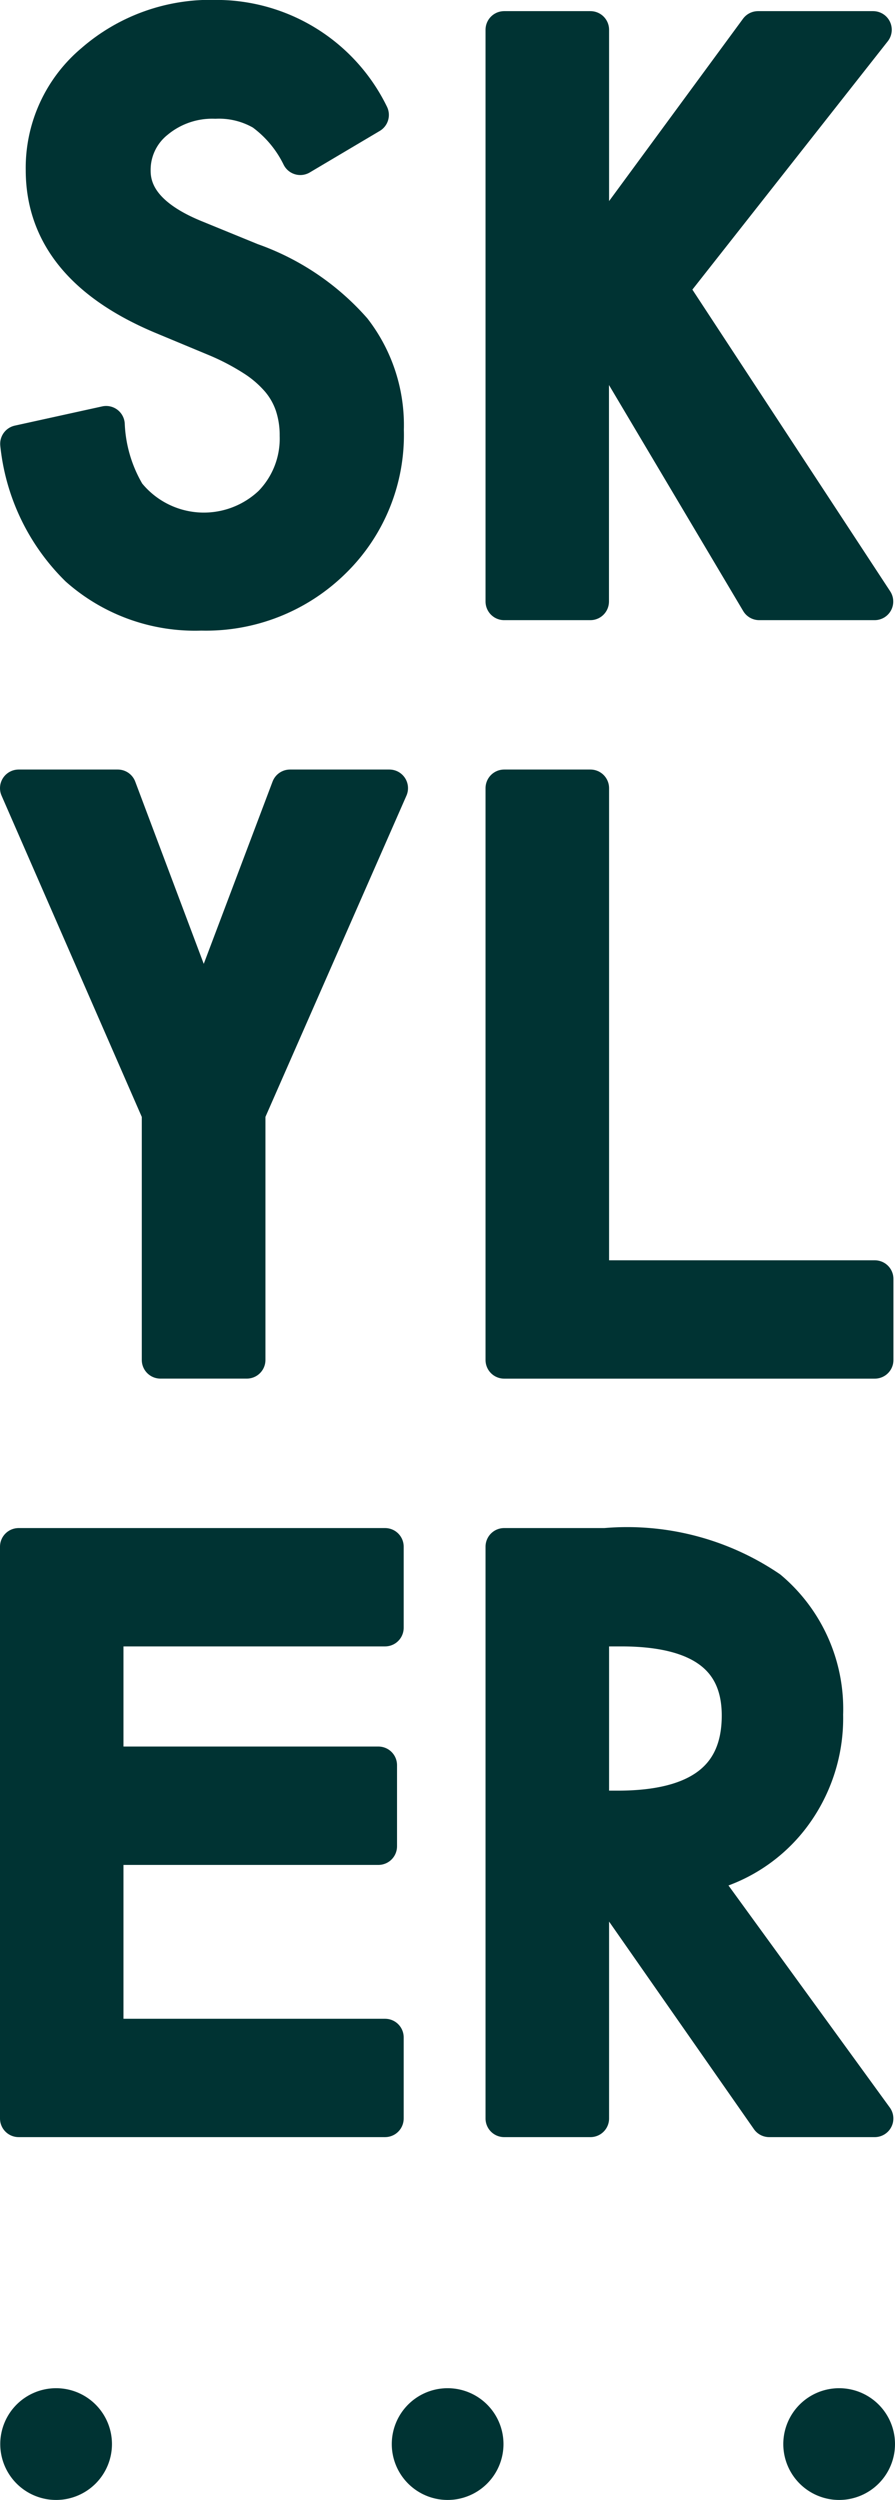 <svg xmlns="http://www.w3.org/2000/svg" width="24.037" height="67.11" viewBox="0 0 24.037 67.11">
  <g id="Group_70" data-name="Group 70" transform="translate(-945.963 -507.842)">
    <path id="Path_57" data-name="Path 57" d="M27.686,24.927l-1.879,1.114a3.235,3.235,0,0,0-1-1.194,2.343,2.343,0,0,0-1.283-.317,2.371,2.371,0,0,0-1.6.546,1.7,1.7,0,0,0-.636,1.352q0,1.124,1.67,1.81l1.531.626a6.542,6.542,0,0,1,2.734,1.844,4.16,4.16,0,0,1,.865,2.67,4.69,4.69,0,0,1-1.412,3.5,4.845,4.845,0,0,1-3.529,1.392,4.721,4.721,0,0,1-3.3-1.183,5.447,5.447,0,0,1-1.6-3.331l2.346-.516a3.986,3.986,0,0,0,.556,1.868,2.647,2.647,0,0,0,3.888.269,2.513,2.513,0,0,0,.716-1.84,2.572,2.572,0,0,0-.125-.819,2.081,2.081,0,0,0-.387-.686,3.1,3.1,0,0,0-.681-.587,6.569,6.569,0,0,0-.994-.522l-1.482-.617q-3.151-1.331-3.151-3.9a3.7,3.7,0,0,1,1.322-2.893,4.78,4.78,0,0,1,3.29-1.173,4.6,4.6,0,0,1,4.146,2.585" transform="translate(928.221 486)" fill="#033"/>
    <path id="Path_58" data-name="Path 58" d="M27.686,24.927l-1.879,1.114a3.235,3.235,0,0,0-1-1.194,2.343,2.343,0,0,0-1.283-.317,2.371,2.371,0,0,0-1.6.546,1.7,1.7,0,0,0-.636,1.352q0,1.124,1.67,1.81l1.531.626a6.542,6.542,0,0,1,2.734,1.844,4.16,4.16,0,0,1,.865,2.67,4.69,4.69,0,0,1-1.412,3.5,4.845,4.845,0,0,1-3.529,1.392,4.721,4.721,0,0,1-3.3-1.183,5.447,5.447,0,0,1-1.6-3.331l2.346-.516a3.986,3.986,0,0,0,.556,1.868,2.647,2.647,0,0,0,3.888.269,2.513,2.513,0,0,0,.716-1.84,2.572,2.572,0,0,0-.125-.819,2.081,2.081,0,0,0-.387-.686,3.1,3.1,0,0,0-.681-.587,6.569,6.569,0,0,0-.994-.522l-1.482-.617q-3.151-1.331-3.151-3.9a3.7,3.7,0,0,1,1.322-2.893,4.78,4.78,0,0,1,3.29-1.173A4.6,4.6,0,0,1,27.686,24.927Z" transform="translate(928.221 486)" fill="none" stroke="#033" stroke-linejoin="round" stroke-width="1"/>
    <path id="Path_59" data-name="Path 59" d="M33.6,28.765l4.5-6.124h3.092l-5.47,6.949,5.51,8.4h-3.1l-4.058-6.83-.477.478v6.352H31.282V22.641H33.6Z" transform="translate(928.221 486)" fill="#033"/>
    <path id="Path_60" data-name="Path 60" d="M33.6,28.765l4.5-6.124h3.092l-5.47,6.949,5.51,8.4h-3.1l-4.058-6.83-.477.478v6.352H31.282V22.641H33.6Z" transform="translate(928.221 486)" fill="none" stroke="#033" stroke-linejoin="round" stroke-width="1"/>
    <path id="Path_61" data-name="Path 61" d="M22.05,51.721,18.242,43h2.664l2.307,6.134L25.53,43H28.2l-3.829,8.719v6.631H22.05Z" transform="translate(928.221 486)" fill="#033"/>
    <path id="Path_62" data-name="Path 62" d="M22.05,51.721,18.242,43h2.664l2.307,6.134L25.53,43H28.2l-3.829,8.719v6.631H22.05Z" transform="translate(928.221 486)" fill="none" stroke="#033" stroke-linejoin="round" stroke-width="1"/>
    <path id="Path_63" data-name="Path 63" d="M33.6,43V56.174h7.637v2.177H31.282V43Z" transform="translate(928.221 486)" fill="#033"/>
    <path id="Path_64" data-name="Path 64" d="M33.6,43V56.174h7.637v2.177H31.282V43Z" transform="translate(928.221 486)" fill="none" stroke="#033" stroke-linejoin="round" stroke-width="1"/>
    <path id="Path_65" data-name="Path 65" d="M28.084,65.539H20.558v3.688h7.347v2.178H20.558v5.13h7.526v2.177H18.242V63.362h9.842Z" transform="translate(928.221 486)" fill="#033"/>
    <path id="Path_66" data-name="Path 66" d="M28.084,65.539H20.558v3.688h7.347v2.178H20.558v5.13h7.526v2.177H18.242V63.362h9.842Z" transform="translate(928.221 486)" fill="none" stroke="#033" stroke-linejoin="round" stroke-width="1"/>
    <path id="Path_67" data-name="Path 67" d="M36.481,72.171l4.754,6.541H38.4l-4.386-6.283H33.6v6.283H31.282V63.362h2.713a6.783,6.783,0,0,1,4.4,1.144,4.2,4.2,0,0,1,1.491,3.36,4.363,4.363,0,0,1-.934,2.8,4.167,4.167,0,0,1-2.466,1.5M33.6,70.411h.735q3.291,0,3.291-2.515,0-2.357-3.2-2.357H33.6Z" transform="translate(928.221 486)" fill="#033"/>
    <path id="Path_68" data-name="Path 68" d="M36.481,72.171l4.754,6.541H38.4l-4.386-6.283H33.6v6.283H31.282V63.362h2.713a6.783,6.783,0,0,1,4.4,1.144,4.2,4.2,0,0,1,1.491,3.36,4.363,4.363,0,0,1-.934,2.8A4.167,4.167,0,0,1,36.481,72.171ZM33.6,70.411h.735q3.291,0,3.291-2.515,0-2.357-3.2-2.357H33.6Z" transform="translate(928.221 486)" fill="none" stroke="#033" stroke-linejoin="round" stroke-width="1"/>
    <path id="Path_69" data-name="Path 69" d="M19.249,88.952h0a1.5,1.5,0,1,1,1.5-1.5,1.5,1.5,0,0,1-1.5,1.5" transform="translate(928.221 486)" fill="#033"/>
    <path id="Path_70" data-name="Path 70" d="M29.764,88.952h0a1.5,1.5,0,1,1,1.5-1.5,1.5,1.5,0,0,1-1.5,1.5" transform="translate(928.221 486)" fill="#033"/>
    <path id="Path_71" data-name="Path 71" d="M40.279,88.952h0a1.5,1.5,0,1,1,1.5-1.5,1.5,1.5,0,0,1-1.5,1.5" transform="translate(928.221 486)" fill="#033"/>
  </g>
</svg>
